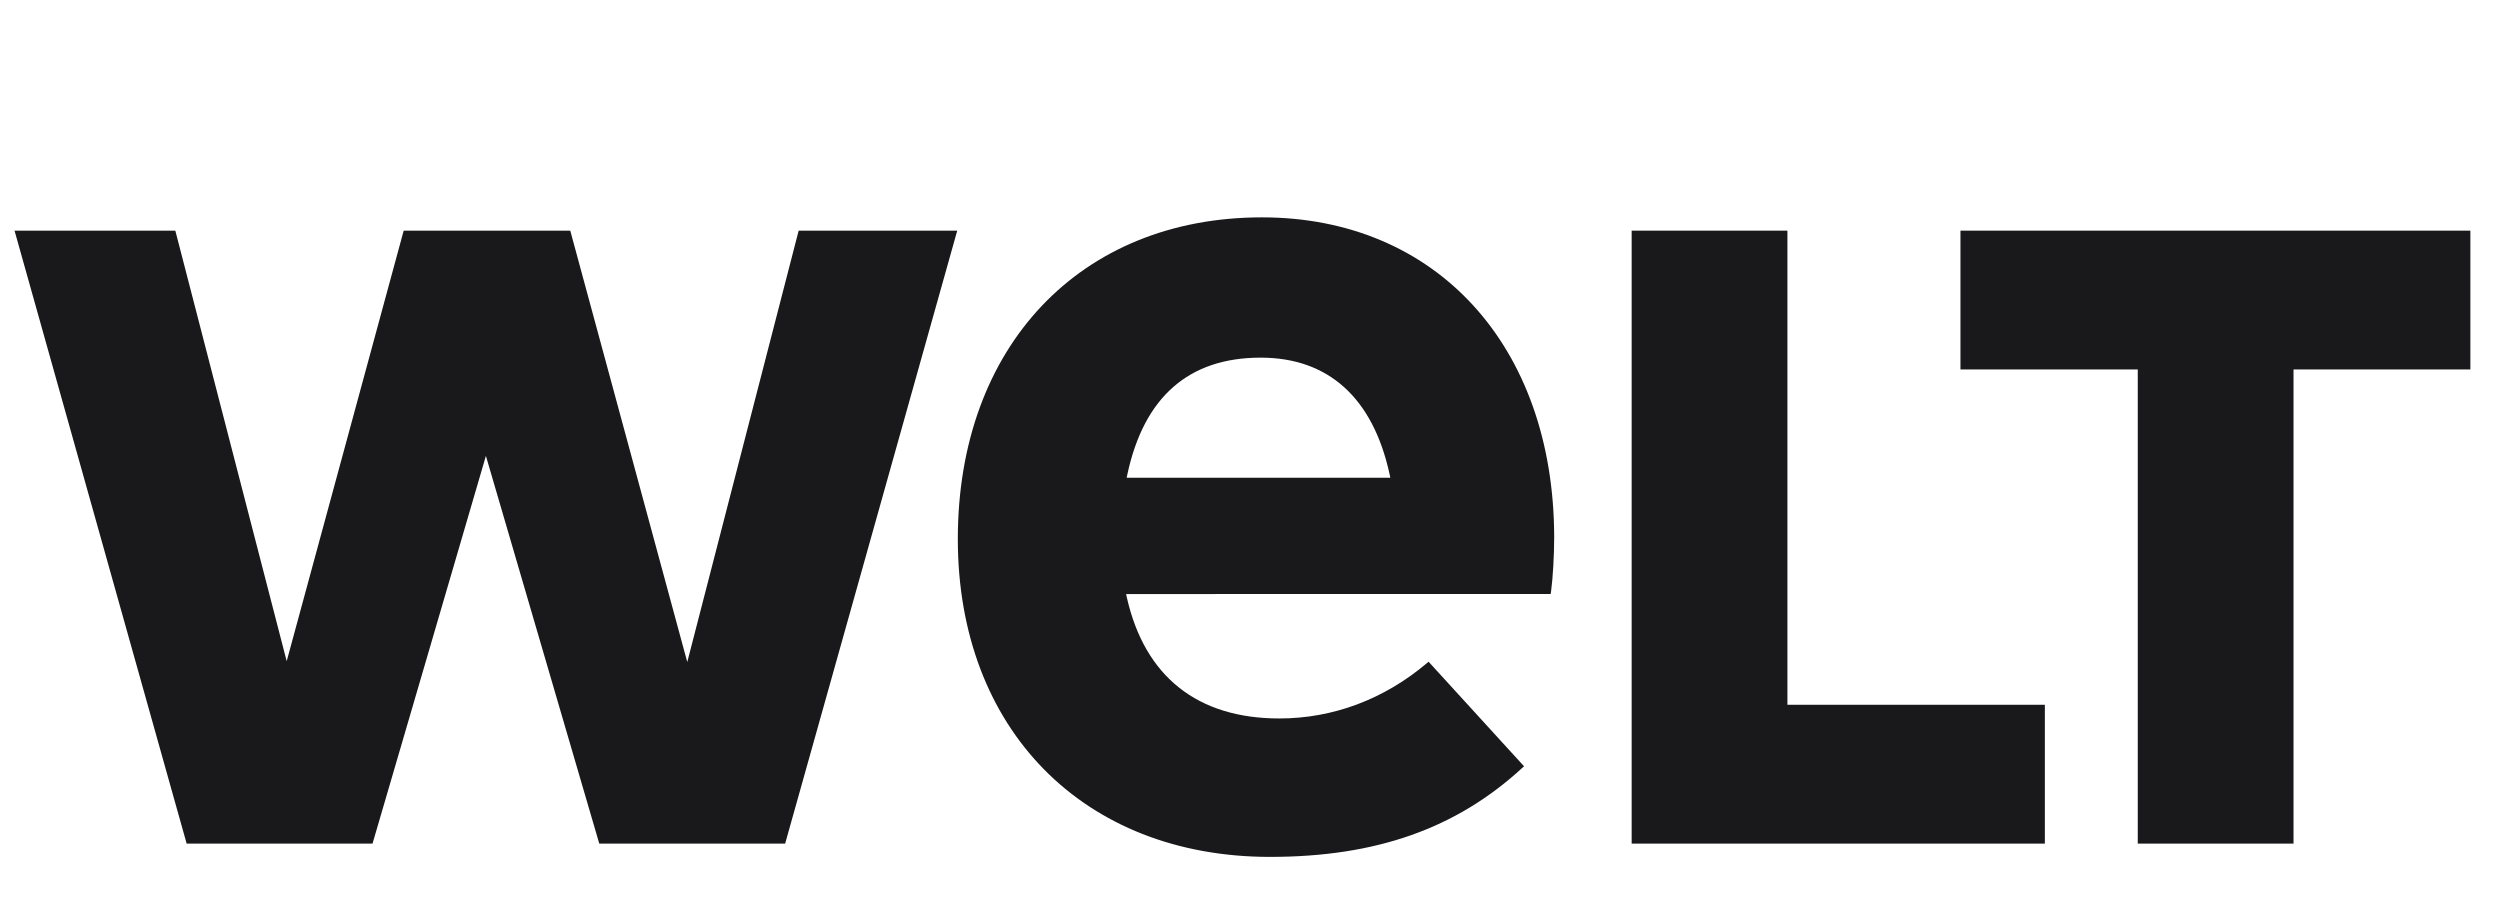 <svg xmlns="http://www.w3.org/2000/svg" fill="none" viewBox="0 0 86 31" height="31" width="86">
<path fill="#19191C" d="M73.539 29.02V12.709H67.44V7.934H84.981V12.709H78.897V29.02H73.539Z"></path>
<path fill="#19191C" d="M56.129 29.02V7.934H61.487V24.244H70.343V29.02H56.129Z"></path>
<path fill="#19191C" d="M43.41 7.477C37.153 7.477 32.949 11.924 32.949 18.542C32.949 25.083 37.265 29.477 43.688 29.477C47.333 29.477 50.089 28.506 52.36 26.421L52.427 26.36L49.143 22.763L49.076 22.82C47.604 24.06 45.852 24.715 44.009 24.715C41.195 24.715 39.381 23.277 38.764 20.556L38.739 20.435L53.343 20.434C53.347 20.407 53.352 20.386 53.356 20.35C53.42 19.877 53.464 19.103 53.464 18.455C53.442 11.889 49.402 7.477 43.41 7.477ZM38.757 16.435L38.782 16.315C39.355 13.653 40.897 12.303 43.367 12.303C45.698 12.303 47.231 13.69 47.802 16.314L47.828 16.435H38.757Z"></path>
<path fill="#19191C" d="M20.615 29.02L16.715 15.683L12.815 29.02H6.421L0.5 7.934H6.031L9.862 22.744L13.887 7.934H19.617L23.642 22.774L27.474 7.934H32.929L27.009 29.02H20.615Z"></path>
</svg>
